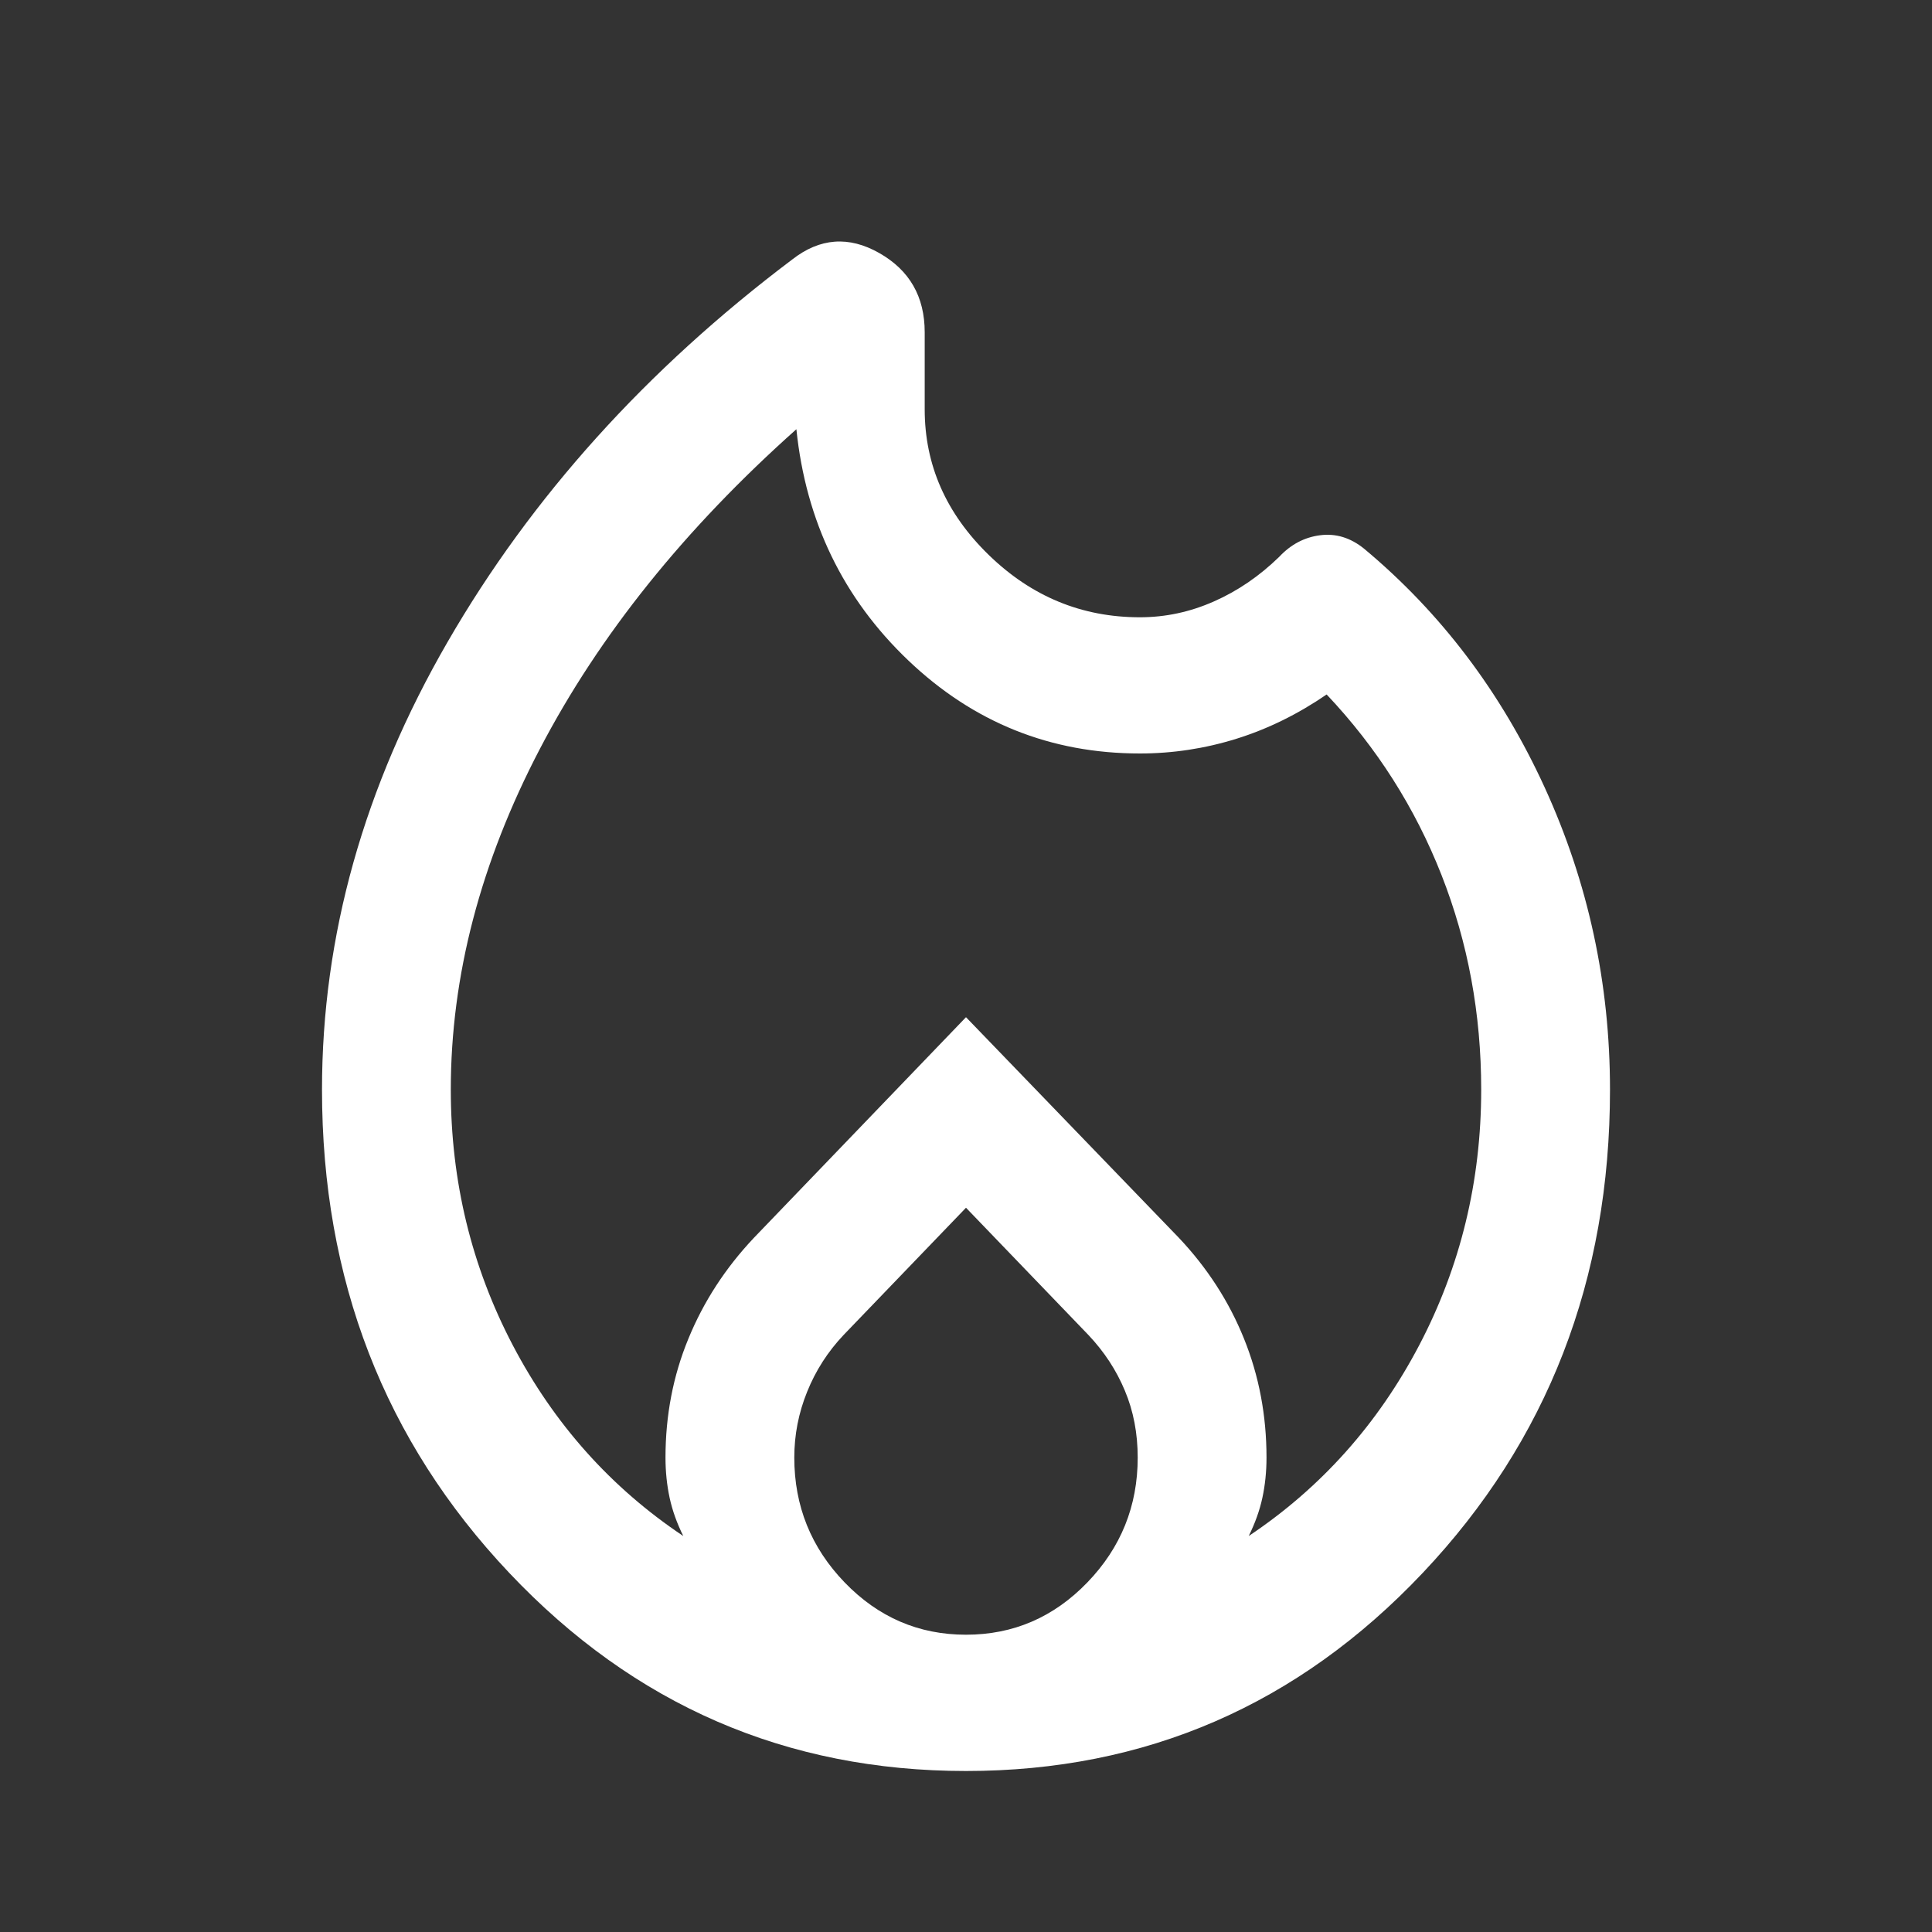 <svg width="24" height="24" viewBox="0 0 24 24" fill="none" xmlns="http://www.w3.org/2000/svg">
<rect x="0" y="0" width="24" height="24" fill="#333333" stroke="none"/>
<mask id="mask0_3282_116983" style="mask-type:alpha" maskUnits="userSpaceOnUse" x="0" y="0" width="24" height="24">
<rect width="24" height="24" fill="#D9D9D9"/>
</mask>
<g mask="url(#mask0_3282_116983)">
<path d="M12 22C9.768 22 7.877 21.18 6.326 19.539C4.775 17.898 4 15.897 4 13.536C4 11.628 4.52 9.773 5.561 7.973C6.602 6.172 8.029 4.589 9.842 3.223C10.185 2.955 10.545 2.929 10.922 3.143C11.299 3.357 11.487 3.685 11.487 4.128V5.085C11.487 5.775 11.752 6.378 12.283 6.894C12.814 7.41 13.439 7.668 14.16 7.668C14.476 7.668 14.782 7.603 15.078 7.472C15.374 7.342 15.646 7.156 15.893 6.915C16.036 6.763 16.204 6.674 16.399 6.649C16.594 6.624 16.775 6.679 16.944 6.815C17.899 7.611 18.648 8.6 19.189 9.783C19.73 10.965 20 12.217 20 13.536C20 15.897 19.225 17.898 17.674 19.539C16.123 21.18 14.232 22 12 22ZM5.6 13.536C5.6 14.673 5.857 15.732 6.37 16.711C6.884 17.691 7.59 18.481 8.488 19.081C8.409 18.922 8.352 18.763 8.318 18.605C8.284 18.446 8.267 18.28 8.267 18.107C8.267 17.584 8.361 17.092 8.551 16.631C8.74 16.169 9.012 15.751 9.366 15.376L12 12.636L14.644 15.376C14.998 15.751 15.268 16.169 15.454 16.631C15.64 17.092 15.733 17.584 15.733 18.107C15.733 18.28 15.716 18.446 15.682 18.605C15.648 18.763 15.591 18.922 15.512 19.081C16.41 18.481 17.116 17.691 17.63 16.711C18.143 15.732 18.4 14.673 18.4 13.536C18.4 12.596 18.236 11.707 17.907 10.87C17.578 10.033 17.102 9.285 16.48 8.627C16.124 8.871 15.751 9.055 15.36 9.177C14.969 9.299 14.569 9.36 14.16 9.36C13.051 9.36 12.092 8.975 11.283 8.204C10.474 7.433 10.011 6.476 9.893 5.332C8.507 6.567 7.444 7.89 6.707 9.302C5.969 10.714 5.6 12.125 5.6 13.536ZM12 15.003L10.48 16.583C10.284 16.79 10.133 17.025 10.027 17.288C9.92 17.552 9.867 17.824 9.867 18.107C9.867 18.709 10.076 19.226 10.493 19.658C10.911 20.091 11.413 20.307 12 20.307C12.587 20.307 13.089 20.091 13.507 19.658C13.924 19.226 14.133 18.709 14.133 18.107C14.133 17.806 14.08 17.528 13.973 17.274C13.867 17.02 13.716 16.79 13.52 16.583L12 15.003Z" fill="white"/>
</g>
</svg>
